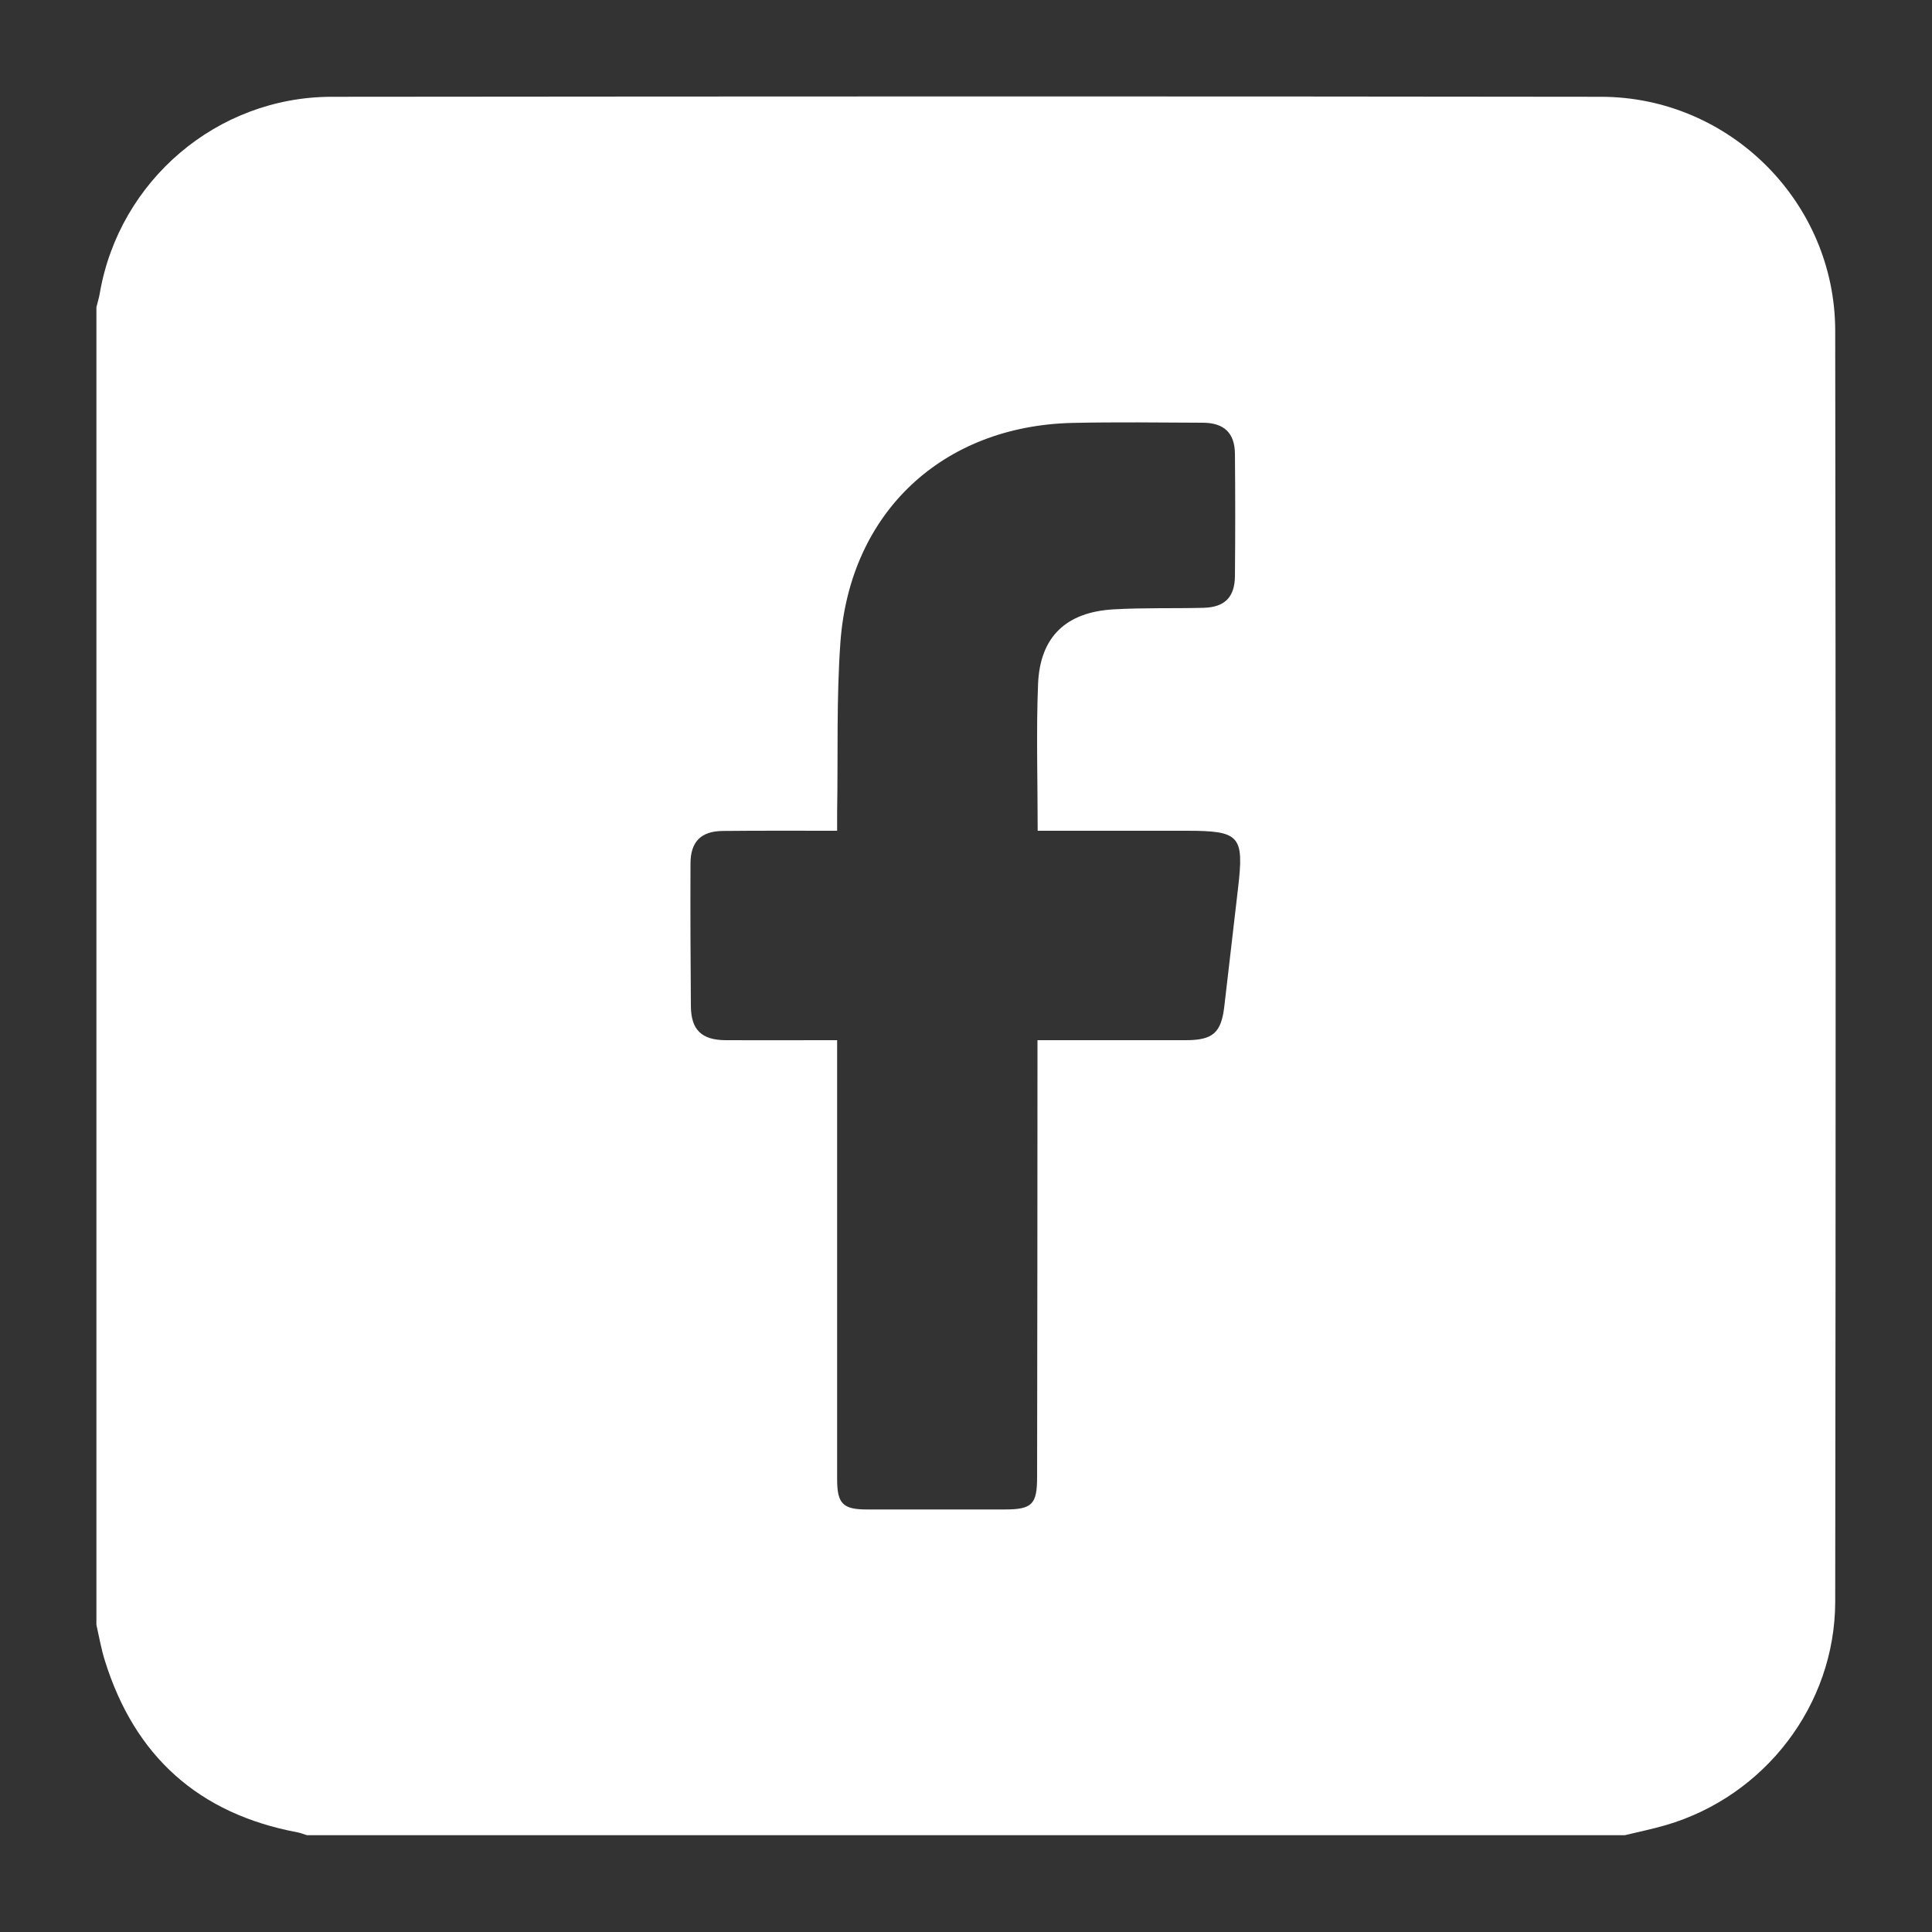 <?xml version="1.0" encoding="utf-8"?>
<!-- Generator: Adobe Illustrator 27.2.0, SVG Export Plug-In . SVG Version: 6.00 Build 0)  -->
<svg version="1.1" id="Capa_1" xmlns="http://www.w3.org/2000/svg" xmlns:xlink="http://www.w3.org/1999/xlink" x="0px" y="0px"
	 viewBox="0 0 100 100" style="enable-background:new 0 0 100 100;" xml:space="preserve">
<rect x="0" y="0" width="100" height="100" fill="#333333" stroke="none"/>
<style type="text/css">
	.st0{fill:#FFFFFF;}
</style>
<path class="st0" d="M4.99,84.1c0-22.73,0-45.47,0-68.2c0.06-0.25,0.14-0.5,0.18-0.75c1.01-5.8,6.06-10.13,11.98-10.14
	c21.91-0.02,43.82-0.03,65.73,0c6.64,0.01,12.1,5.45,12.11,12.1c0.03,21.93,0.03,43.87,0,65.8c-0.01,5.34-3.64,10.06-8.77,11.56
	c-0.7,0.2-1.41,0.35-2.12,0.52c-22.74,0-45.47,0-68.21,0c-0.17-0.05-0.33-0.12-0.5-0.15c-5.11-0.96-8.42-3.94-9.96-8.88
	C5.24,85.36,5.13,84.72,4.99,84.1z M53.71,43c0-2.63-0.08-5.12,0.02-7.6c0.1-2.44,1.45-3.72,3.91-3.86c1.55-0.09,3.1-0.04,4.66-0.08
	c1.09-0.03,1.61-0.55,1.62-1.64c0.02-2.11,0.02-4.22,0-6.33c-0.01-1.08-0.56-1.6-1.65-1.61c-2.26-0.01-4.51-0.04-6.77,0.01
	c-6.72,0.16-11.51,4.63-12,11.35c-0.21,2.91-0.12,5.85-0.17,8.78c0,0.31,0,0.62,0,0.98c-2.06,0-3.99-0.01-5.92,0.01
	c-1.13,0.01-1.67,0.56-1.67,1.69c-0.01,2.46,0,4.92,0.02,7.38c0.01,1.22,0.55,1.75,1.79,1.76c1.64,0.01,3.28,0,4.92,0
	c0.28,0,0.55,0,0.86,0c0,0.5,0,0.85,0,1.2c0,7.18,0,14.35,0,21.53c0,1.26,0.3,1.56,1.54,1.56c2.37,0,4.75,0,7.12,0
	c1.43,0,1.69-0.26,1.69-1.68c0.01-7.18,0.02-14.35,0.02-21.53c0-0.34,0-0.68,0-1.08c0.45,0,0.76,0,1.08,0c2.2,0,4.39,0,6.59,0
	c1.41,0,1.84-0.38,2-1.75c0.24-2.03,0.47-4.07,0.71-6.11C64.4,43.25,64.18,43,61.41,43C58.87,43,56.33,43,53.71,43z"/>
</svg>
